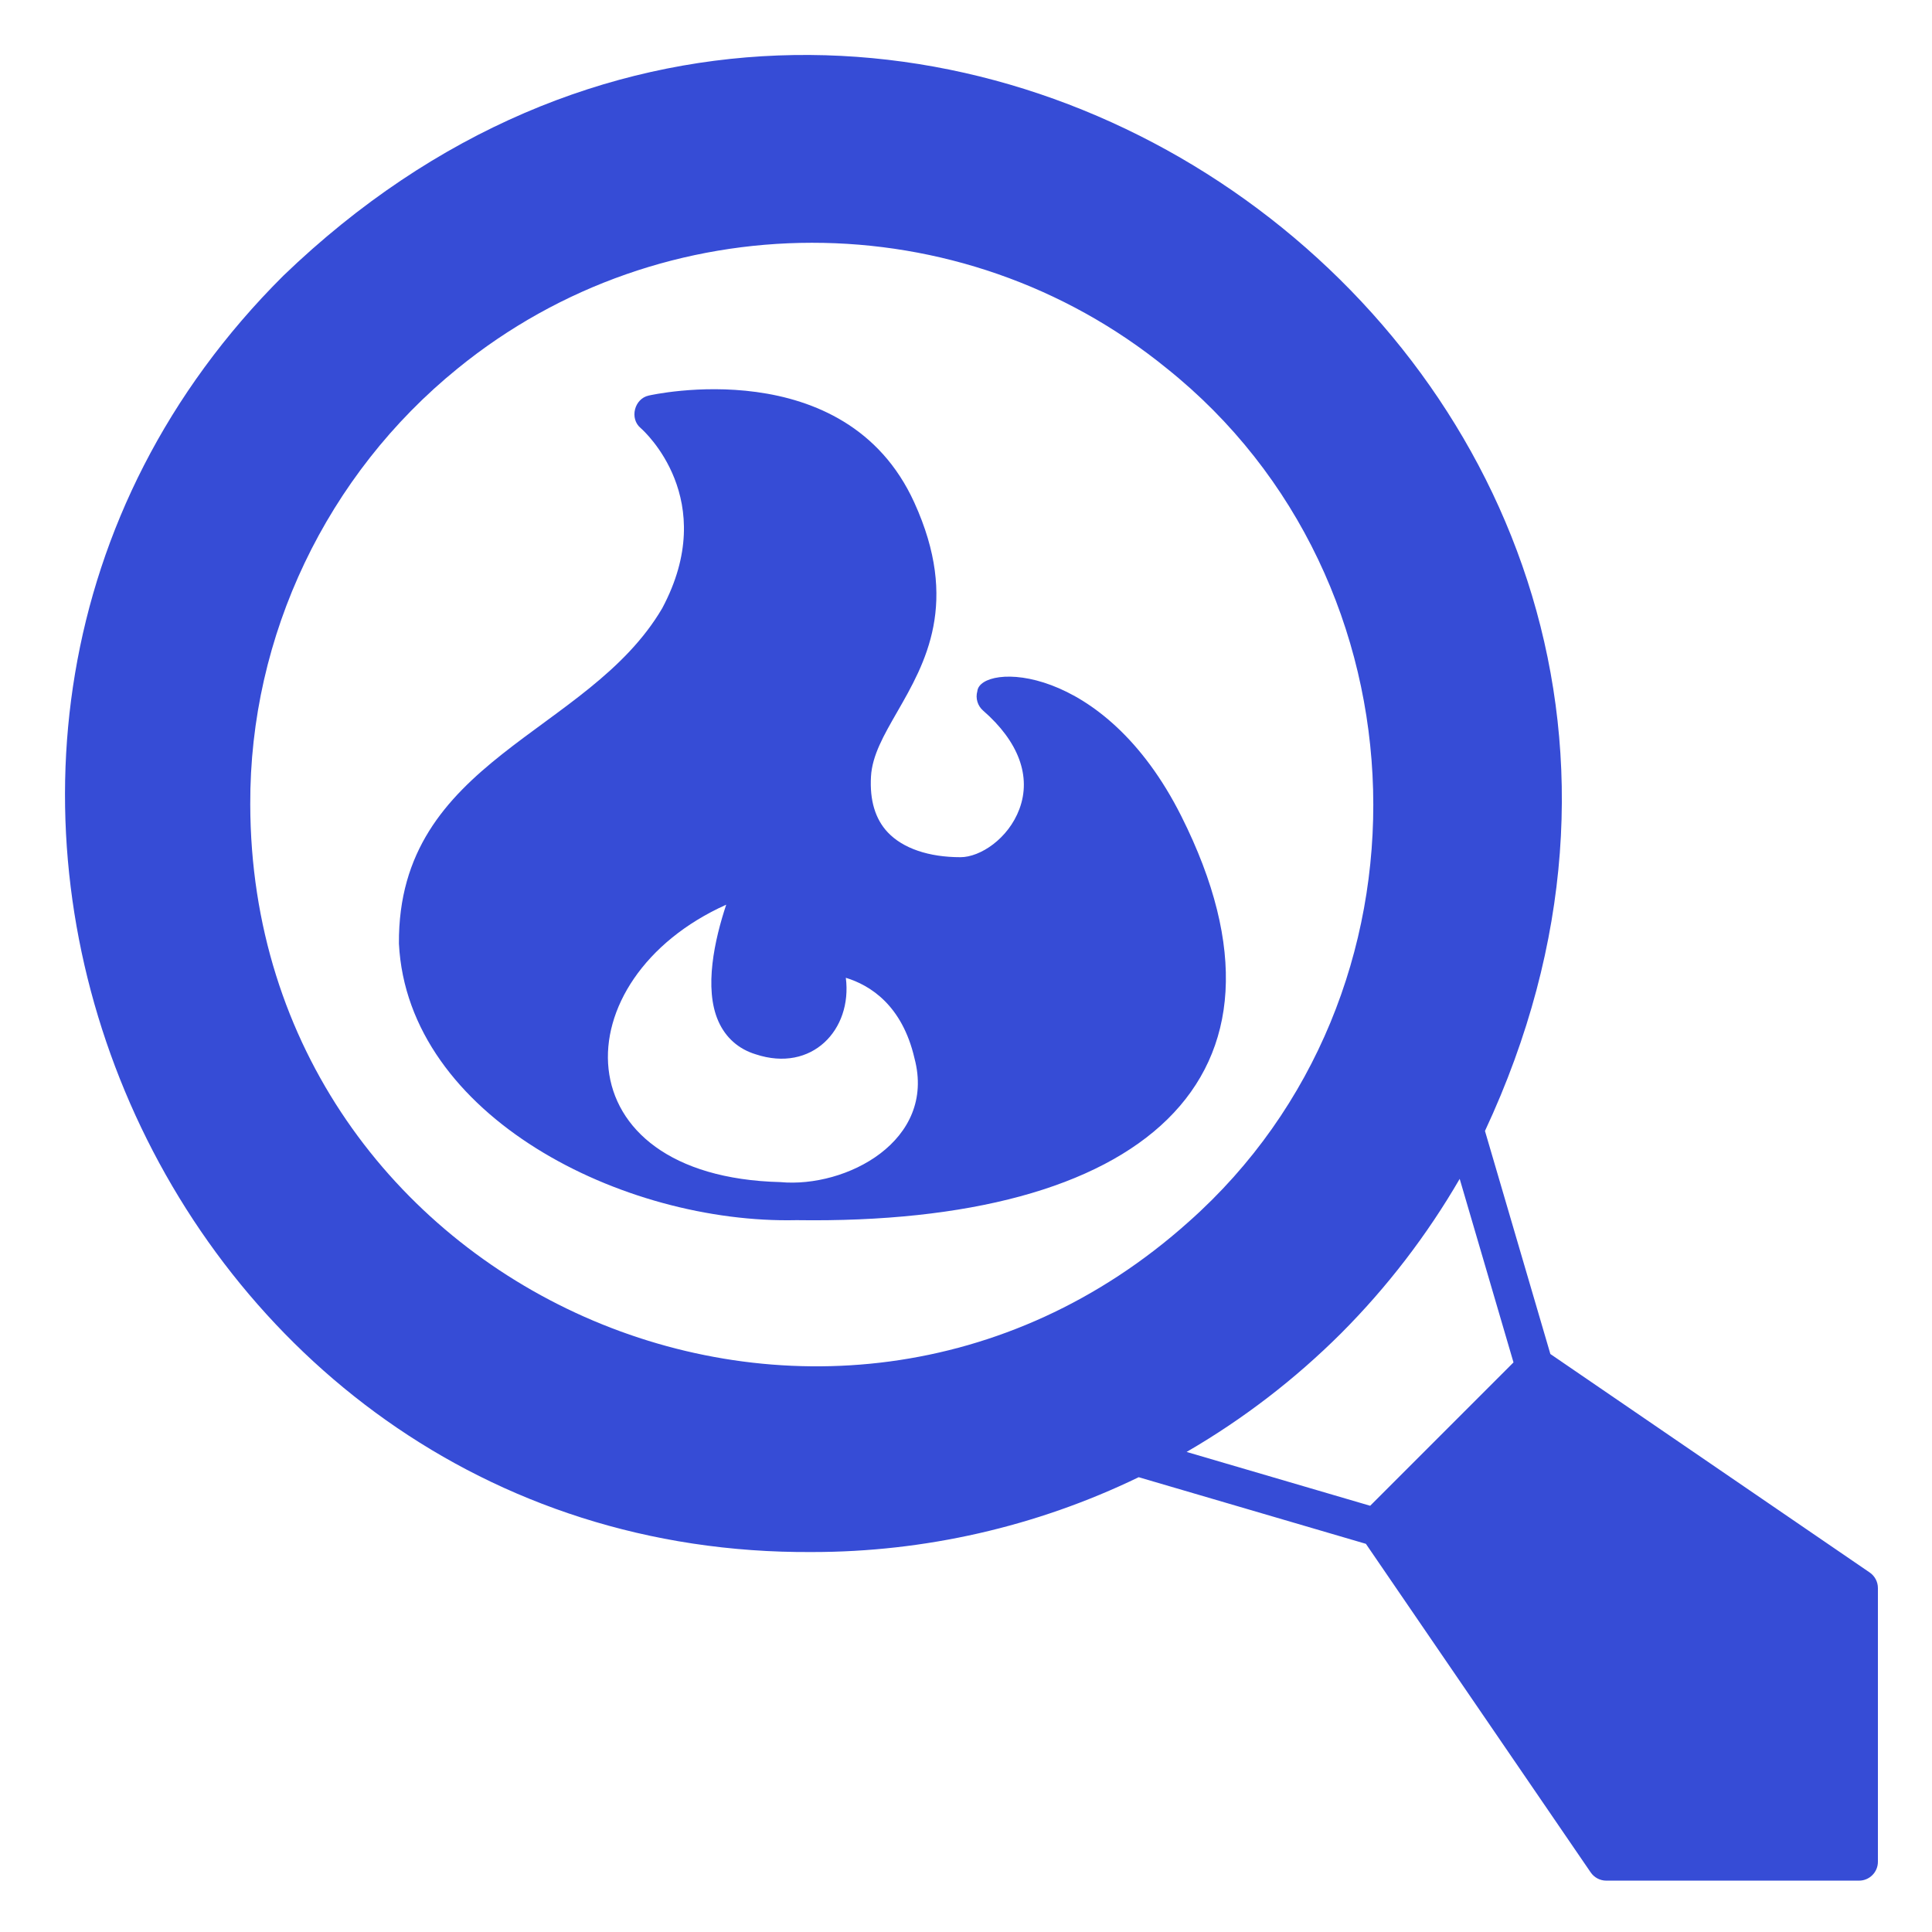 <svg width="60" height="60" viewBox="0 0 60 60" fill="none" xmlns="http://www.w3.org/2000/svg">
<path d="M36.687 25.347C34.272 20.535 30.44 20.602 30.352 21.466C30.29 21.685 30.36 21.919 30.531 22.068C31.636 23.029 32.036 24.115 31.658 25.126C31.313 26.05 30.44 26.621 29.829 26.621C28.843 26.621 28.041 26.347 27.571 25.85C27.182 25.438 27.007 24.855 27.049 24.117C27.086 23.46 27.447 22.834 27.864 22.108C28.732 20.597 29.813 18.717 28.392 15.601C26.247 10.899 20.21 12.27 20.149 12.284C19.698 12.38 19.542 13.003 19.9 13.297C20.002 13.386 22.369 15.516 20.565 18.891C18.262 22.817 12.349 23.566 12.389 29.305C12.662 34.681 19.37 38.018 24.736 37.893C35.406 38.049 40.809 33.558 36.687 25.347ZM24.232 36.711C17.374 36.538 17.43 30.397 22.553 28.096C22.194 29.178 21.855 30.693 22.31 31.716C22.535 32.225 22.936 32.58 23.468 32.742C25.212 33.32 26.473 31.983 26.268 30.366C27.018 30.595 28.019 31.213 28.401 32.87C29.081 35.432 26.278 36.901 24.232 36.711Z" fill="#364CD6"/>
<path d="M58.065 48.835L48.148 42.05L46.117 35.123C57.094 11.624 27.727 -9.653 8.801 8.561C-5.819 23.118 4.825 48.337 25.225 48.2C28.7 48.2 32.172 47.421 35.363 45.876L42.419 47.945L49.401 58.15C49.511 58.31 49.692 58.405 49.885 58.405H57.734C58.057 58.405 58.32 58.143 58.32 57.819V49.318C58.32 49.125 58.224 48.944 58.065 48.835ZM36.922 37.938C25.697 47.998 7.803 40.081 7.772 24.984C7.75 19.732 10.157 14.734 14.207 11.448C20.592 6.243 29.832 6.236 36.224 11.432C44.493 18.036 44.839 30.909 36.922 37.938ZM36.88 45.074C38.619 44.063 40.224 42.828 41.648 41.408C41.648 41.408 41.649 41.408 41.648 41.408C43.077 39.976 44.317 38.36 45.332 36.611L47.003 42.311C46.024 43.291 43.497 45.817 42.552 46.763L36.851 45.091C36.861 45.085 36.87 45.079 36.88 45.074Z" fill="#364CD6"/>
</svg>
